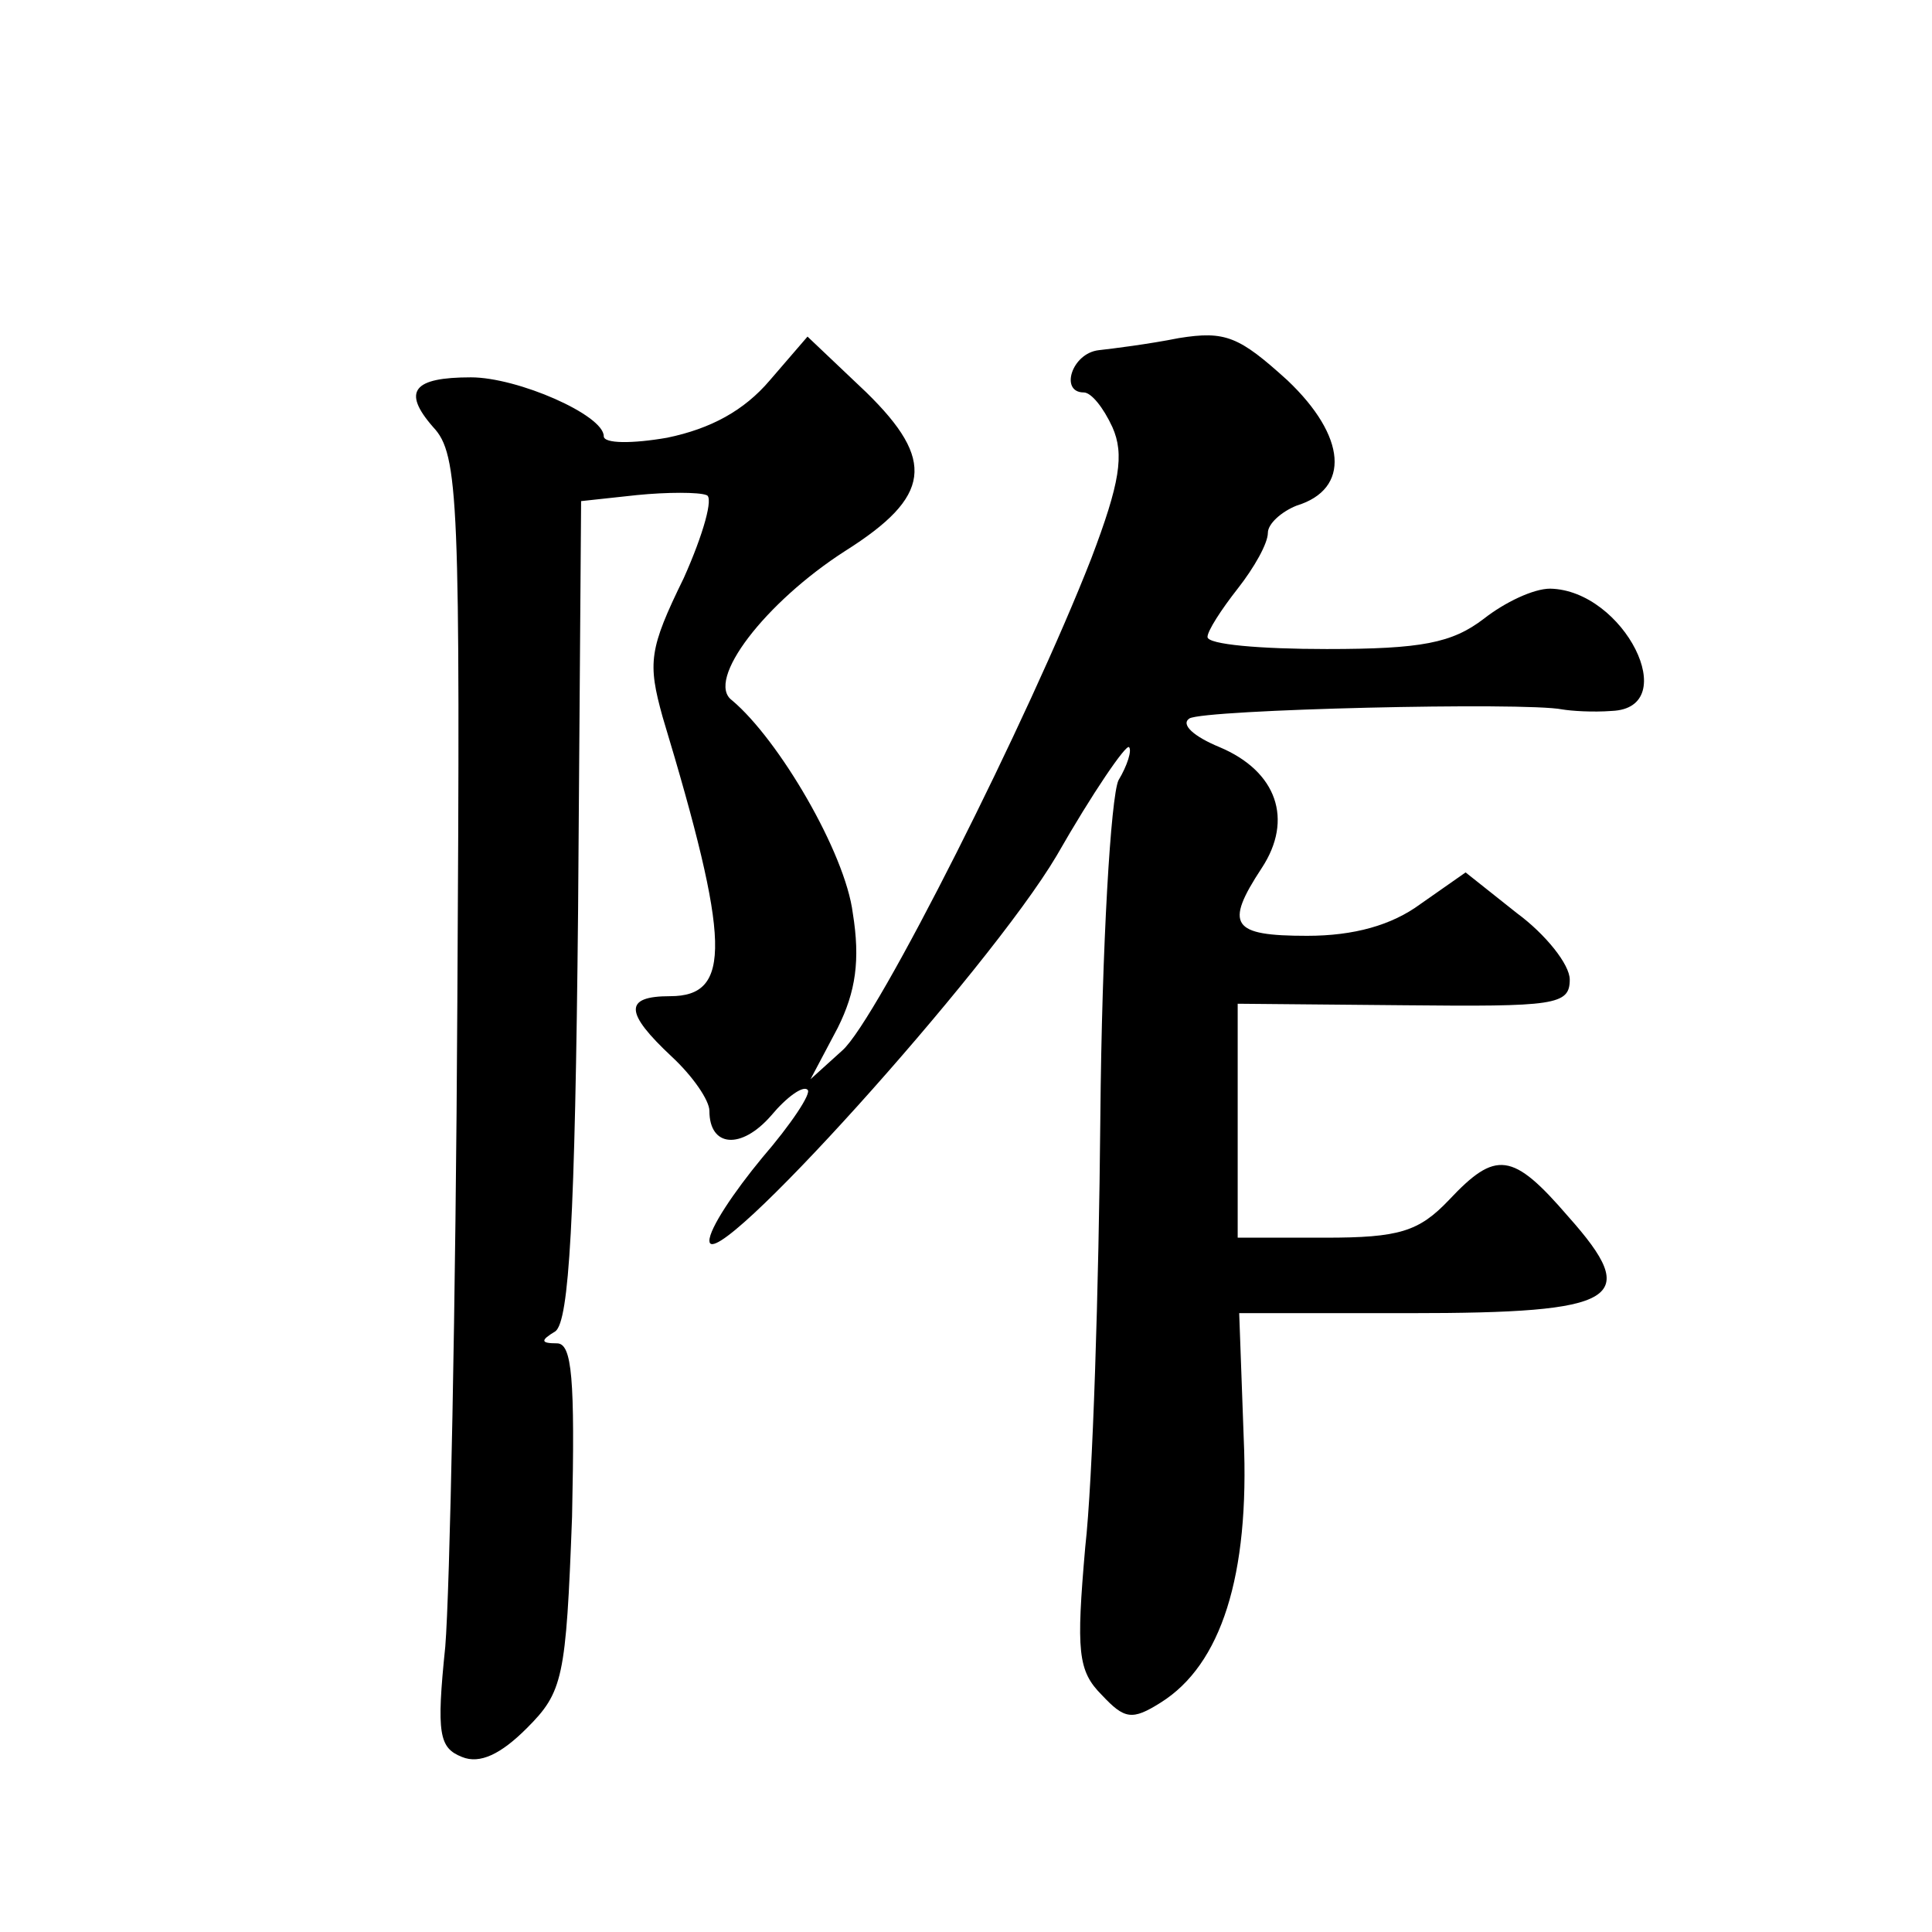 <?xml version="1.0" standalone="no"?>
<!DOCTYPE svg PUBLIC "-//W3C//DTD SVG 20010904//EN"
 "http://www.w3.org/TR/2001/REC-SVG-20010904/DTD/svg10.dtd">
<svg version="1.0" xmlns="http://www.w3.org/2000/svg"
 width="128pt" height="128pt" viewBox="0 0 128 128"
 preserveAspectRatio="xMidYMid meet">
<g transform="translate(0,128) scale(0.1,-0.1)"
fill="#0" stroke="none">
<path d="M510 1028 c-17 -20 -39 -32 -68 -38 -23 -4 -42 -4 -42 1 0 14 -57 39 -88
39 -38 0 -46 -9 -25 -33 17 -18 18 -48 16 -381 -1 -198 -5 -391 -8 -427 -6 -58
-4 -67 11 -73 12 -5 26 2 43 19 24 24 26 33 30 140 2 92 0 115 -10 115 -11 0 -11
2 -1 8 9 7 13 73 15 279 l2 271 37 4 c20 2 41 2 46 0 5 -1 -2 -26 -15 -55 -23 -47
-24 -56 -14 -92 45 -149 46 -185 5 -185 -31 0 -30 -11 1 -40 14 -13 25 -29 25 -36
0 -24 21 -26 41 -3 10 12 21 20 24 17 3 -2 -11 -23 -30 -45 -19 -23 -35 -47 -35
-55 0 -26 185 179 230 255 24 42 46 74 48 72 2 -2 -1 -12 -7 -22 -5 -11 -11 -108
-12 -224 -1 -112 -5 -240 -10 -284 -6 -69 -5 -82 11 -98 15 -16 20 -17 39 -5 40
25 59 84 55 175 l-3 83 113 0 c139 0 154 9 105 64 -37 43 -48 44 -79 11 -20 -21
-33 -25 -82 -25 l-58 0 0 78 0 77 110 -1 c100 -1 110 0 110 17 0 10 -16 30 -35
44 l-34 27 -30 -21 c-19 -14 -44 -21 -75 -21 -50 0 -55 7 -30 45 21 32 10 64 -28
80 -17 7 -26 15 -20 19 10 6 222 11 247 6 6 -1 20 -2 33 -1 47 2 8 80 -41 81 -11
0 -30 -9 -44 -20 -21 -16 -41 -20 -104 -20 -44 0 -79 3 -79 8 0 4 9 18 20 32 11
14 20 30 20 37 0 6 9 14 19 18 36 11 33 46 -6 83 -32 29 -41 33 -72 28 -20 -4 -44
-7 -53 -8 -18 -2 -26 -28 -10 -28 5 0 13 -10 19 -23 8 -18 5 -37 -14 -87 -41 -105
-142 -306 -165 -326 l-21 -19 18 34 c12 24 15 45 10 76 -5 40 -49 115 -80 141 -18
13 22 65 75 99 57 36 60 60 14 105 l-39 37 -25 -29z"/>
</g>
</svg>
